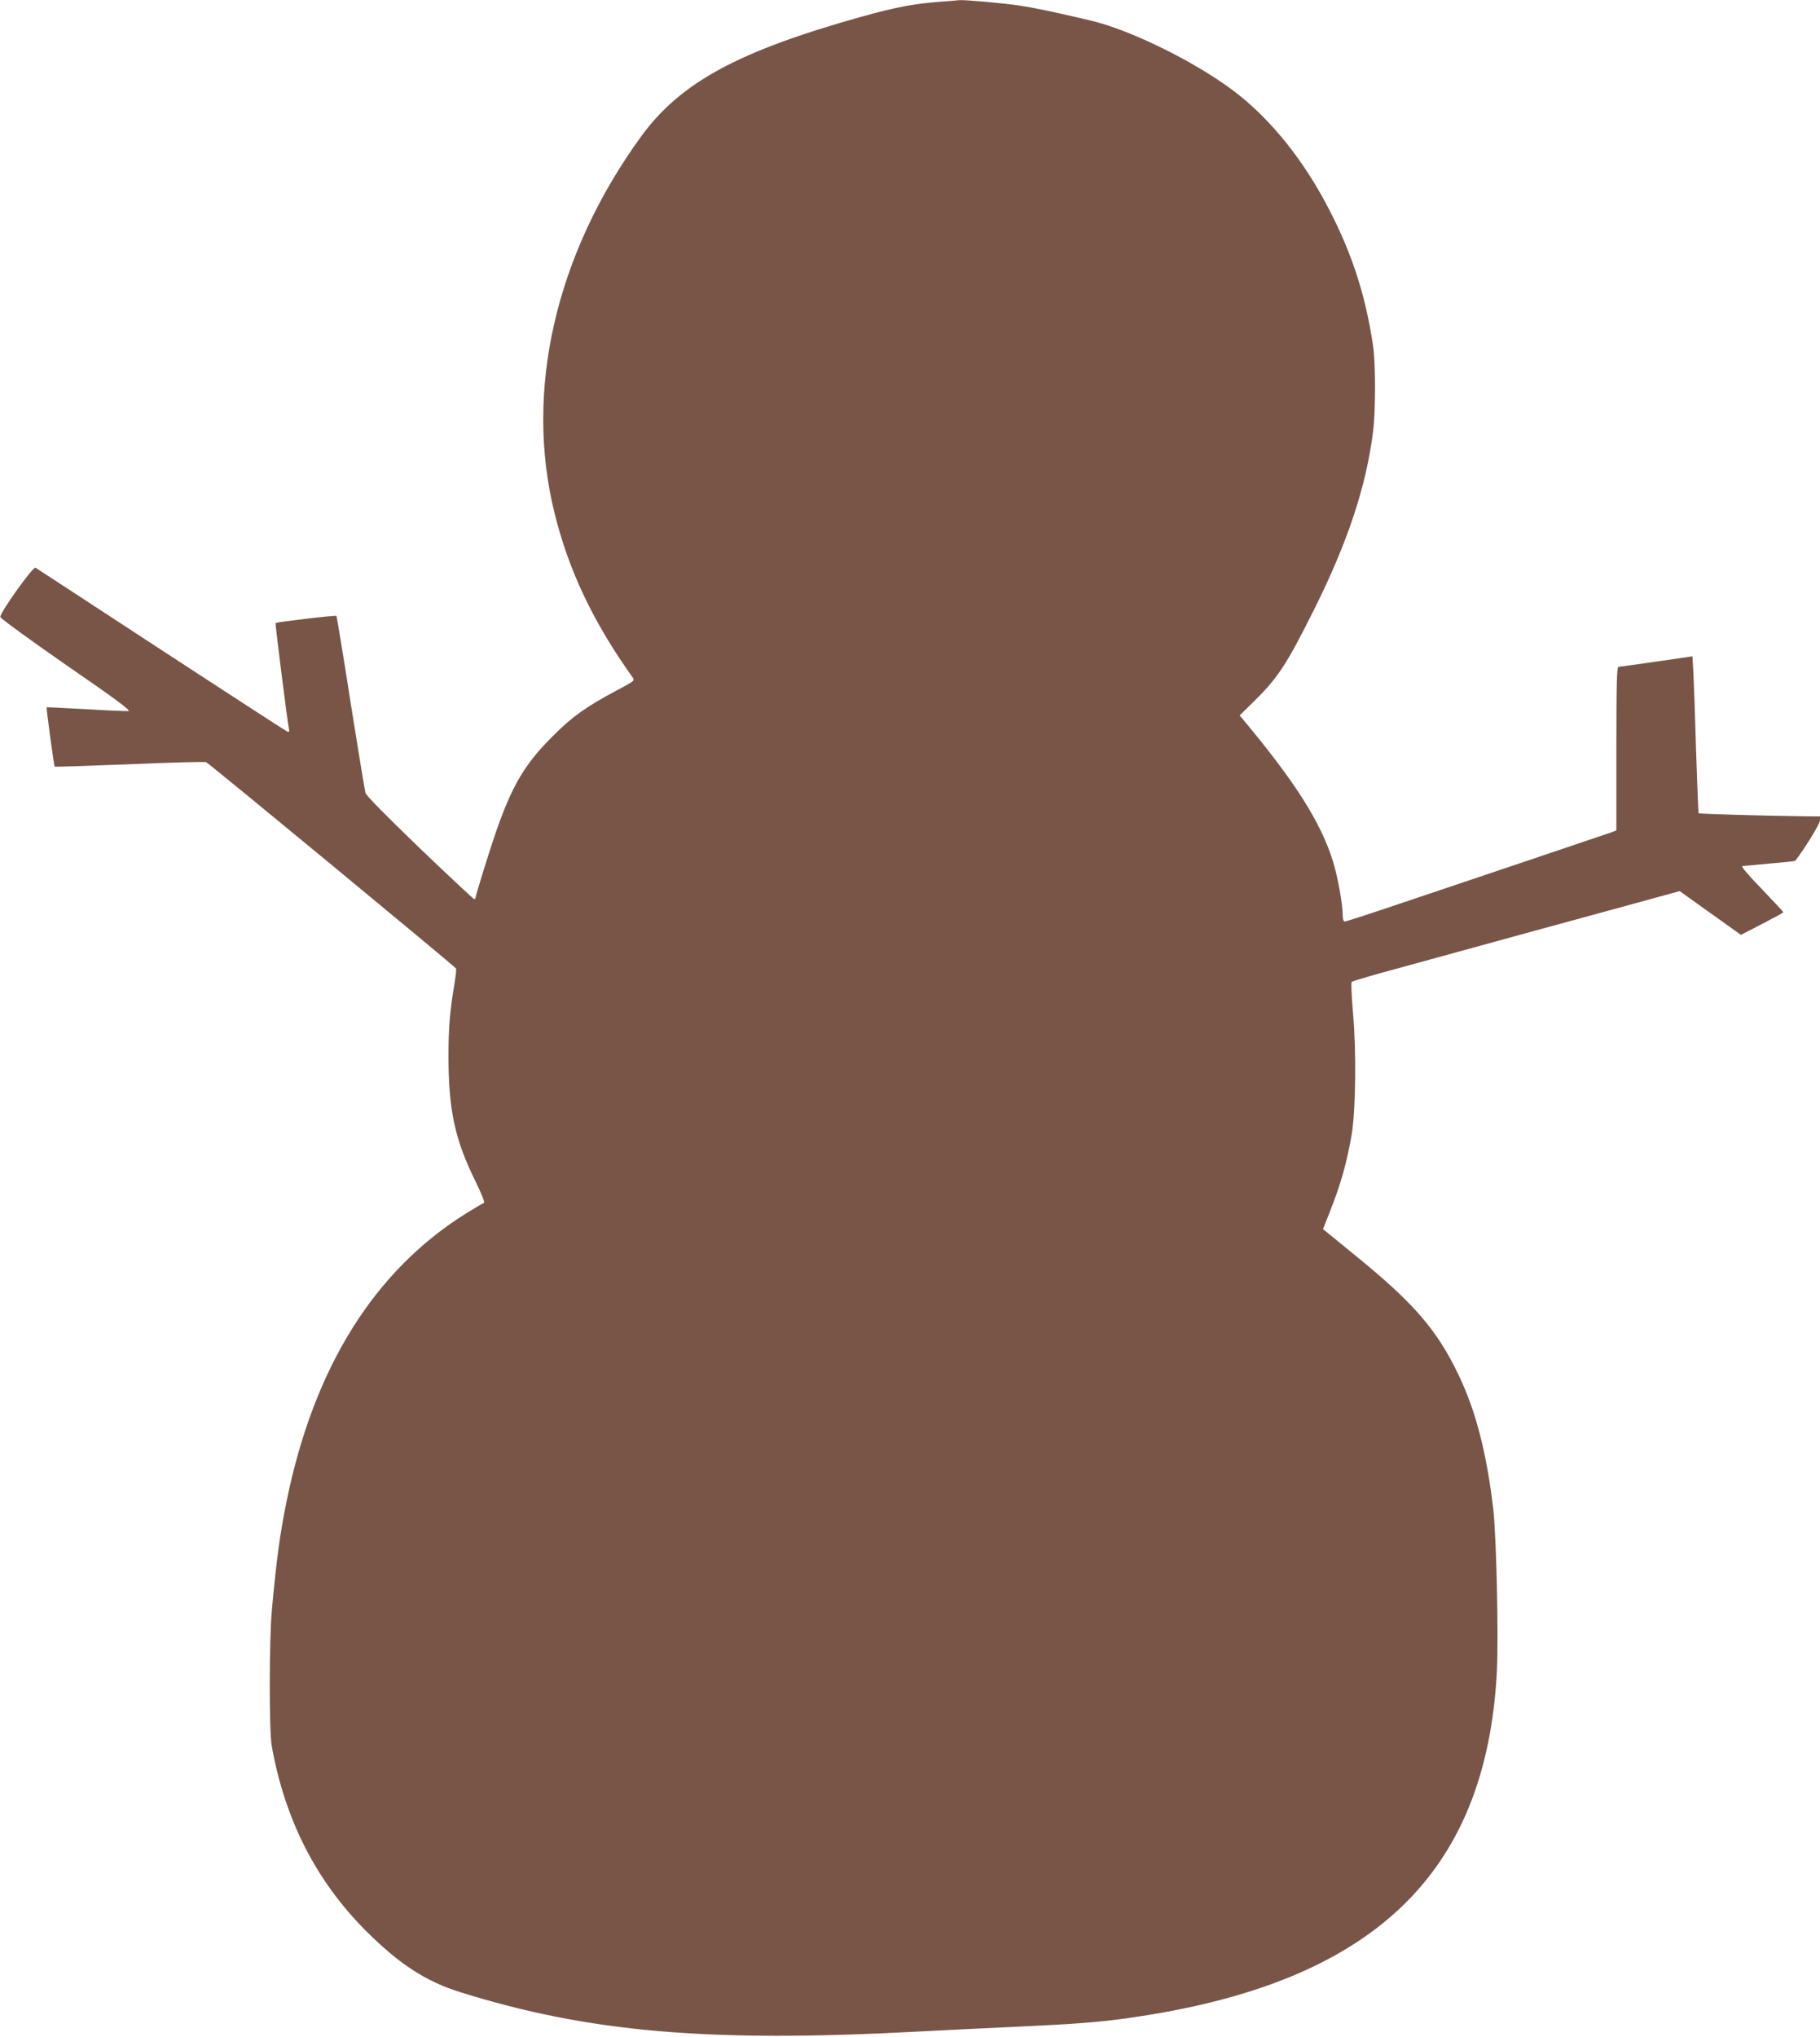 <?xml version="1.0" standalone="no"?>
<!DOCTYPE svg PUBLIC "-//W3C//DTD SVG 20010904//EN"
 "http://www.w3.org/TR/2001/REC-SVG-20010904/DTD/svg10.dtd">
<svg version="1.0" xmlns="http://www.w3.org/2000/svg"
 width="1144pt" height="1280pt" viewBox="0 0 1144 1280"
 preserveAspectRatio="xMidYMid meet">
<g transform="translate(0,1280) scale(0.1,-0.1)"
fill="#795548" stroke="none">
<path d="M5908 12789 c-167 -13 -277 -34 -493 -94 -779 -218 -1139 -414 -1387
-755 -537 -740 -733 -1598 -542 -2365 90 -363 242 -682 490 -1031 15 -21 12
-23 -103 -84 -186 -99 -278 -164 -398 -285 -196 -195 -275 -340 -400 -731 -47
-147 -85 -274 -85 -281 0 -7 -4 -13 -9 -13 -4 0 -158 144 -342 320 -212 204
-337 331 -342 348 -4 15 -46 270 -93 566 -46 297 -87 542 -89 546 -3 6 -375
-38 -383 -45 -3 -3 75 -625 84 -664 4 -18 1 -22 -10 -18 -8 3 -365 235 -793
514 -428 280 -783 512 -790 516 -15 9 -226 -286 -221 -310 2 -9 188 -145 416
-303 310 -213 407 -286 390 -288 -13 -1 -133 4 -268 12 -135 7 -246 13 -247
12 -3 -3 46 -369 51 -373 2 -2 214 5 472 15 258 11 474 17 480 13 26 -14 1567
-1286 1571 -1297 2 -6 -3 -51 -11 -100 -28 -164 -37 -275 -37 -448 0 -339 40
-526 168 -785 39 -80 62 -136 55 -139 -6 -2 -55 -31 -109 -64 -581 -362 -961
-971 -1132 -1813 -42 -207 -63 -363 -92 -680 -17 -185 -18 -759 -1 -855 83
-465 280 -851 596 -1166 208 -207 375 -315 591 -382 807 -252 1561 -317 2875
-247 157 8 431 22 610 30 376 17 532 29 719 56 1523 216 2243 895 2310 2177
11 221 -3 849 -23 1022 -42 353 -109 612 -215 835 -137 288 -282 456 -655 759
-81 66 -160 130 -174 142 l-26 21 41 104 c71 179 108 310 139 489 26 151 30
528 9 761 -9 106 -13 195 -9 199 5 5 86 29 179 55 910 250 1239 340 1537 421
l346 95 193 -138 192 -137 134 69 c73 38 133 71 133 73 0 2 -61 68 -136 146
-77 79 -131 142 -123 144 8 1 85 8 172 16 86 7 159 15 161 17 48 59 156 233
156 253 l0 26 -92 1 c-264 3 -667 15 -671 19 -2 3 -9 181 -16 395 -6 215 -14
435 -17 491 l-6 100 -227 -33 c-124 -18 -232 -33 -238 -33 -10 0 -13 -110 -13
-514 l0 -514 -32 -12 c-18 -6 -244 -83 -503 -170 -258 -87 -625 -210 -814
-274 -189 -64 -350 -116 -358 -116 -8 0 -13 13 -13 36 0 72 -32 250 -62 344
-78 247 -236 495 -561 885 l-25 30 82 80 c157 154 210 233 384 581 213 426
330 779 373 1124 16 128 16 426 0 535 -50 340 -145 621 -313 927 -156 284
-359 526 -576 686 -246 182 -643 376 -887 433 -220 52 -349 79 -440 93 -95 15
-351 38 -384 35 -9 -1 -64 -6 -123 -10z"/>
</g>
</svg>
